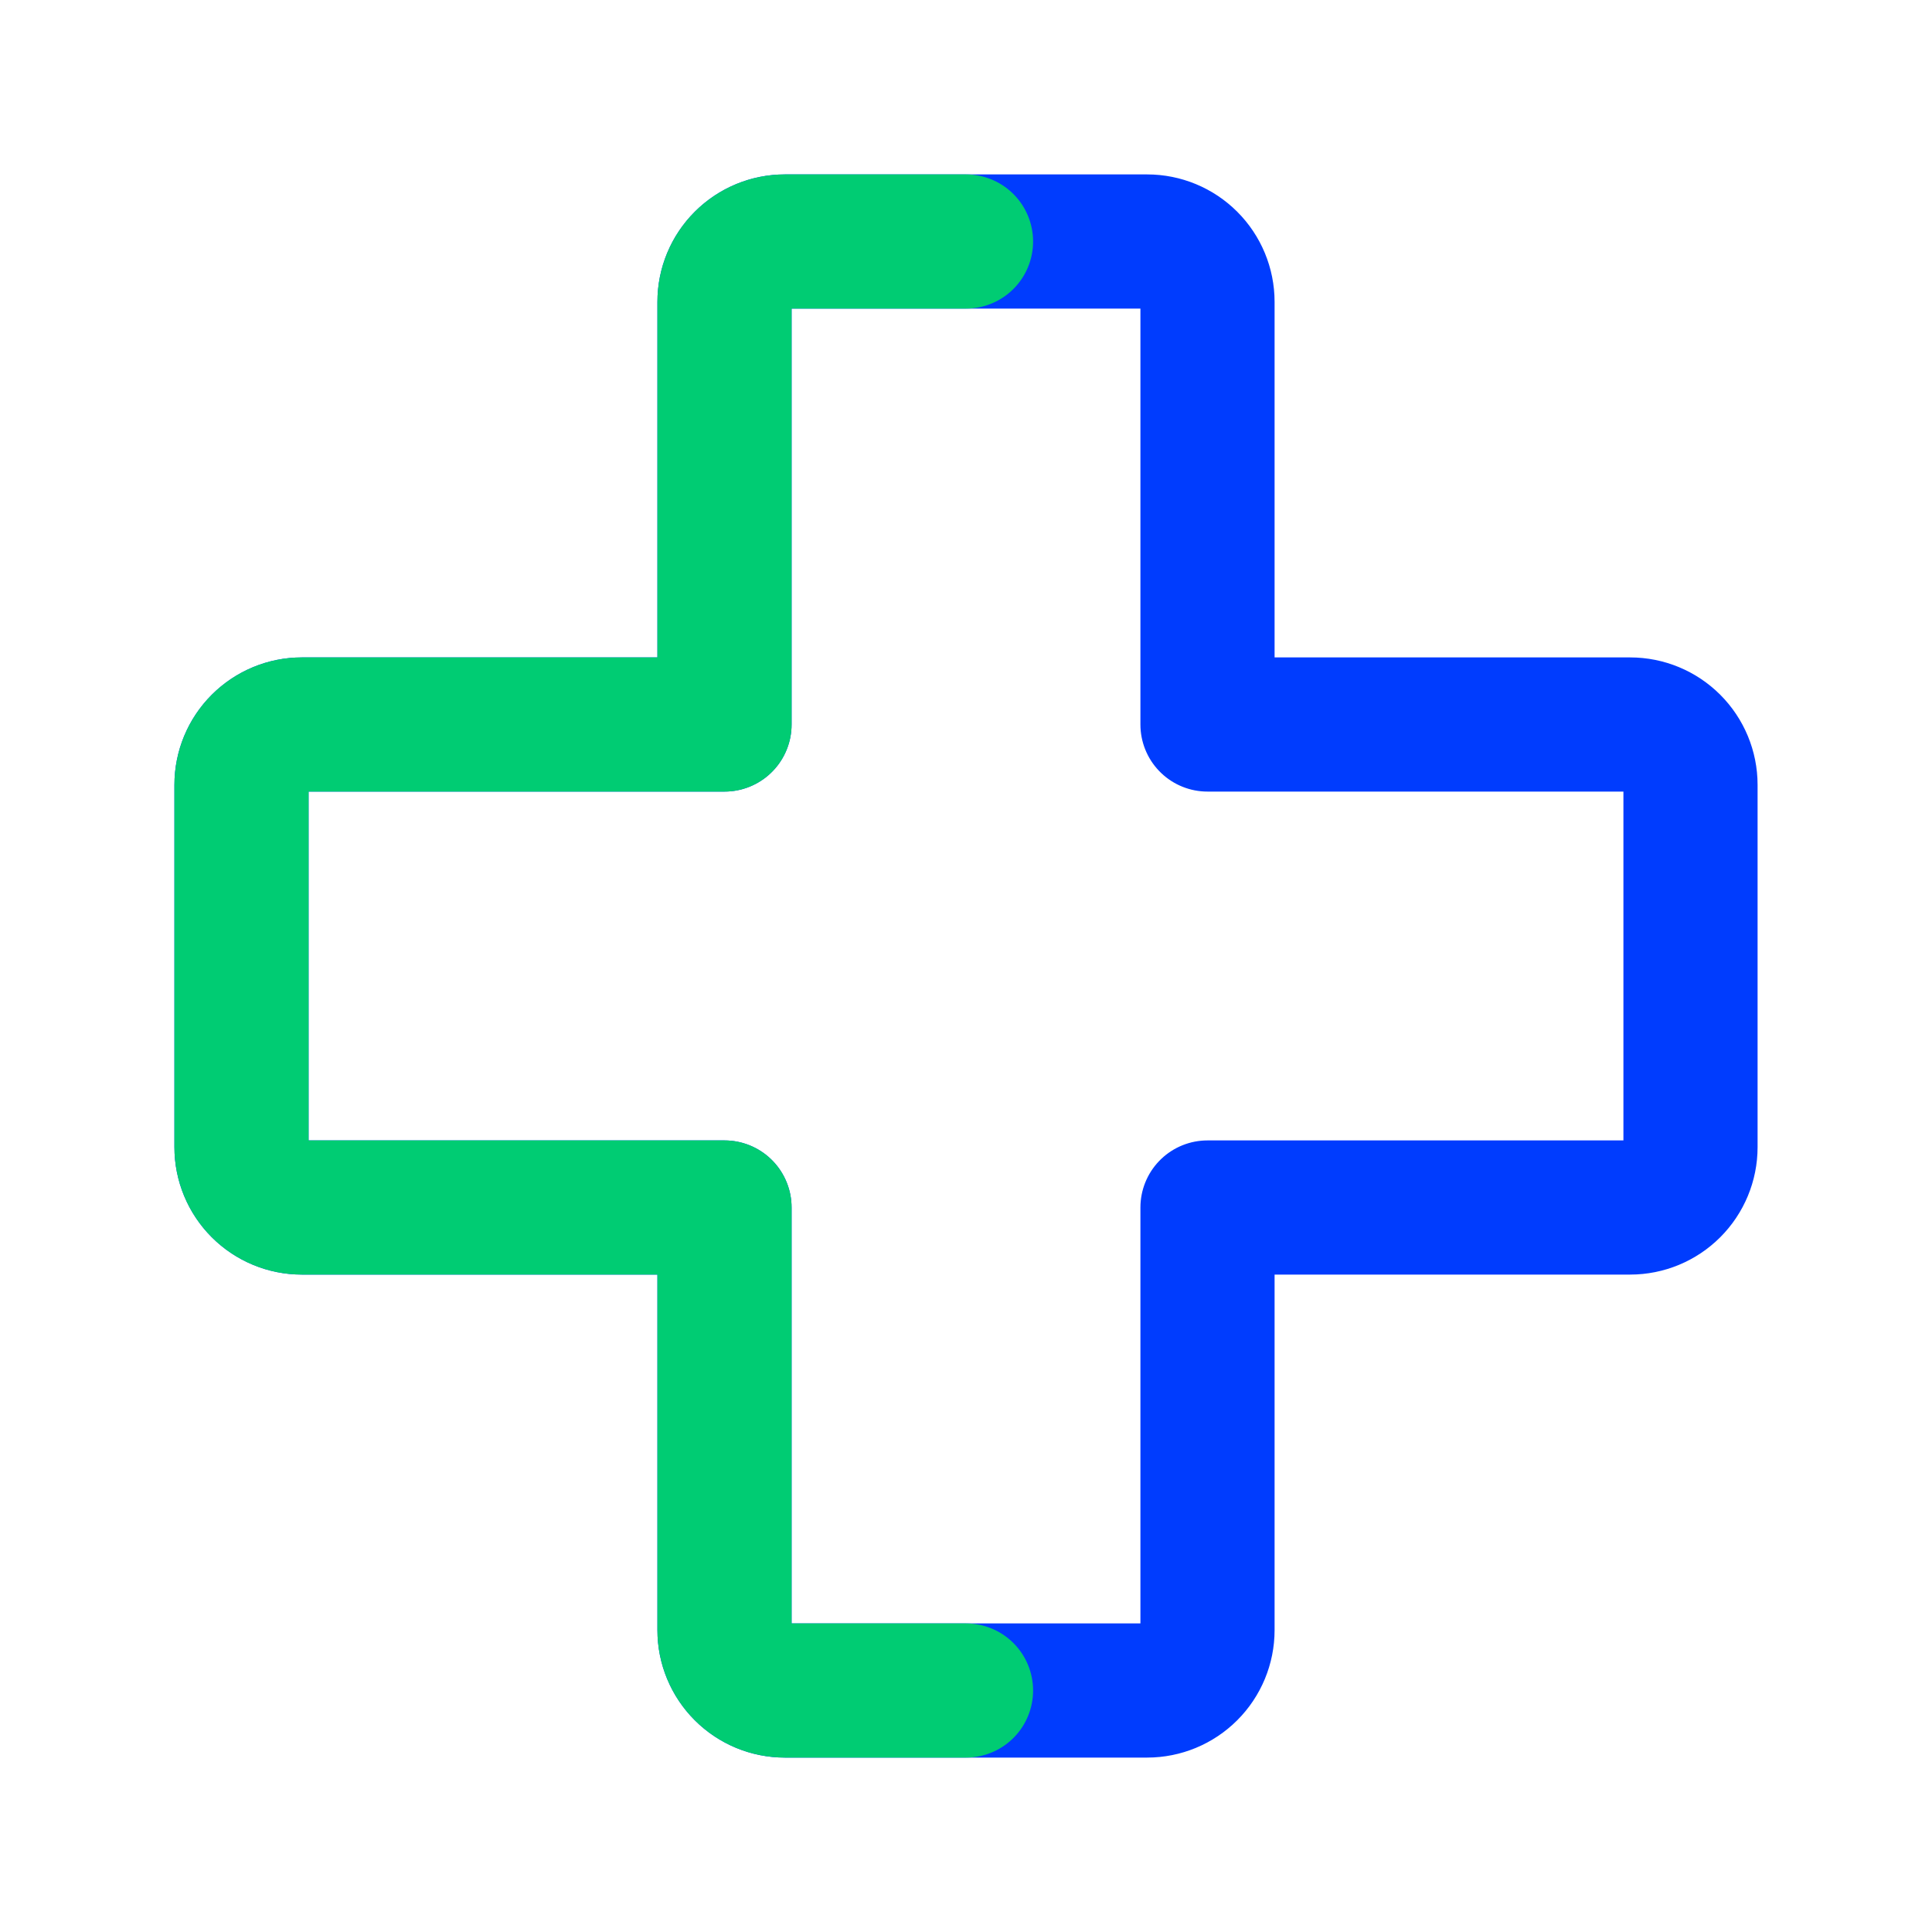 <svg xmlns="http://www.w3.org/2000/svg" width="45" height="45" viewBox="0 0 45 45" fill="none"><g clip-path="url(#clip0_7188_31115)"><path d="M22.5 5.625H18.281C17.908 5.625 17.551 5.773 17.287 6.037C17.023 6.301 16.875 6.658 16.875 7.031V16.875H7.031C6.658 16.875 6.301 17.023 6.037 17.287C5.773 17.551 5.625 17.908 5.625 18.281V26.719C5.625 27.092 5.773 27.449 6.037 27.713C6.301 27.977 6.658 28.125 7.031 28.125H16.875V37.969C16.875 38.342 17.023 38.699 17.287 38.963C17.551 39.227 17.908 39.375 18.281 39.375H22.5M16.875 28.125H7.031C6.658 28.125 6.301 27.977 6.037 27.713C5.773 27.449 5.625 27.092 5.625 26.719V18.281C5.625 17.908 5.773 17.551 6.037 17.287C6.301 17.023 6.658 16.875 7.031 16.875H16.875V7.031C16.875 6.658 17.023 6.301 17.287 6.037C17.551 5.773 17.908 5.625 18.281 5.625H22.5H26.719C27.092 5.625 27.449 5.773 27.713 6.037C27.977 6.301 28.125 6.658 28.125 7.031V16.875H37.969C38.342 16.875 38.699 17.023 38.963 17.287C39.227 17.551 39.375 17.908 39.375 18.281V26.719C39.375 27.092 39.227 27.449 38.963 27.713C38.699 27.977 38.342 28.125 37.969 28.125H28.125V37.969C28.125 38.342 27.977 38.699 27.713 38.963C27.449 39.227 27.092 39.375 26.719 39.375H22.5H18.281C17.908 39.375 17.551 39.227 17.287 38.963C17.023 38.699 16.875 38.342 16.875 37.969V28.125Z" stroke="#003CFE" stroke-width="3.125" stroke-linecap="round" stroke-linejoin="round"></path><path d="M22.5 5.625H18.281C17.908 5.625 17.551 5.773 17.287 6.037C17.023 6.301 16.875 6.658 16.875 7.031V16.875H7.031C6.658 16.875 6.301 17.023 6.037 17.287C5.773 17.551 5.625 17.908 5.625 18.281V26.719C5.625 27.092 5.773 27.449 6.037 27.713C6.301 27.977 6.658 28.125 7.031 28.125H16.875V37.969C16.875 38.342 17.023 38.699 17.287 38.963C17.551 39.227 17.908 39.375 18.281 39.375H22.5" stroke="#00CC73" stroke-width="3.125" stroke-linecap="round" stroke-linejoin="round"></path></g><defs><clipPath id="clip0_7188_31115"><rect width="45" height="45" fill="white"></rect></clipPath></defs></svg>